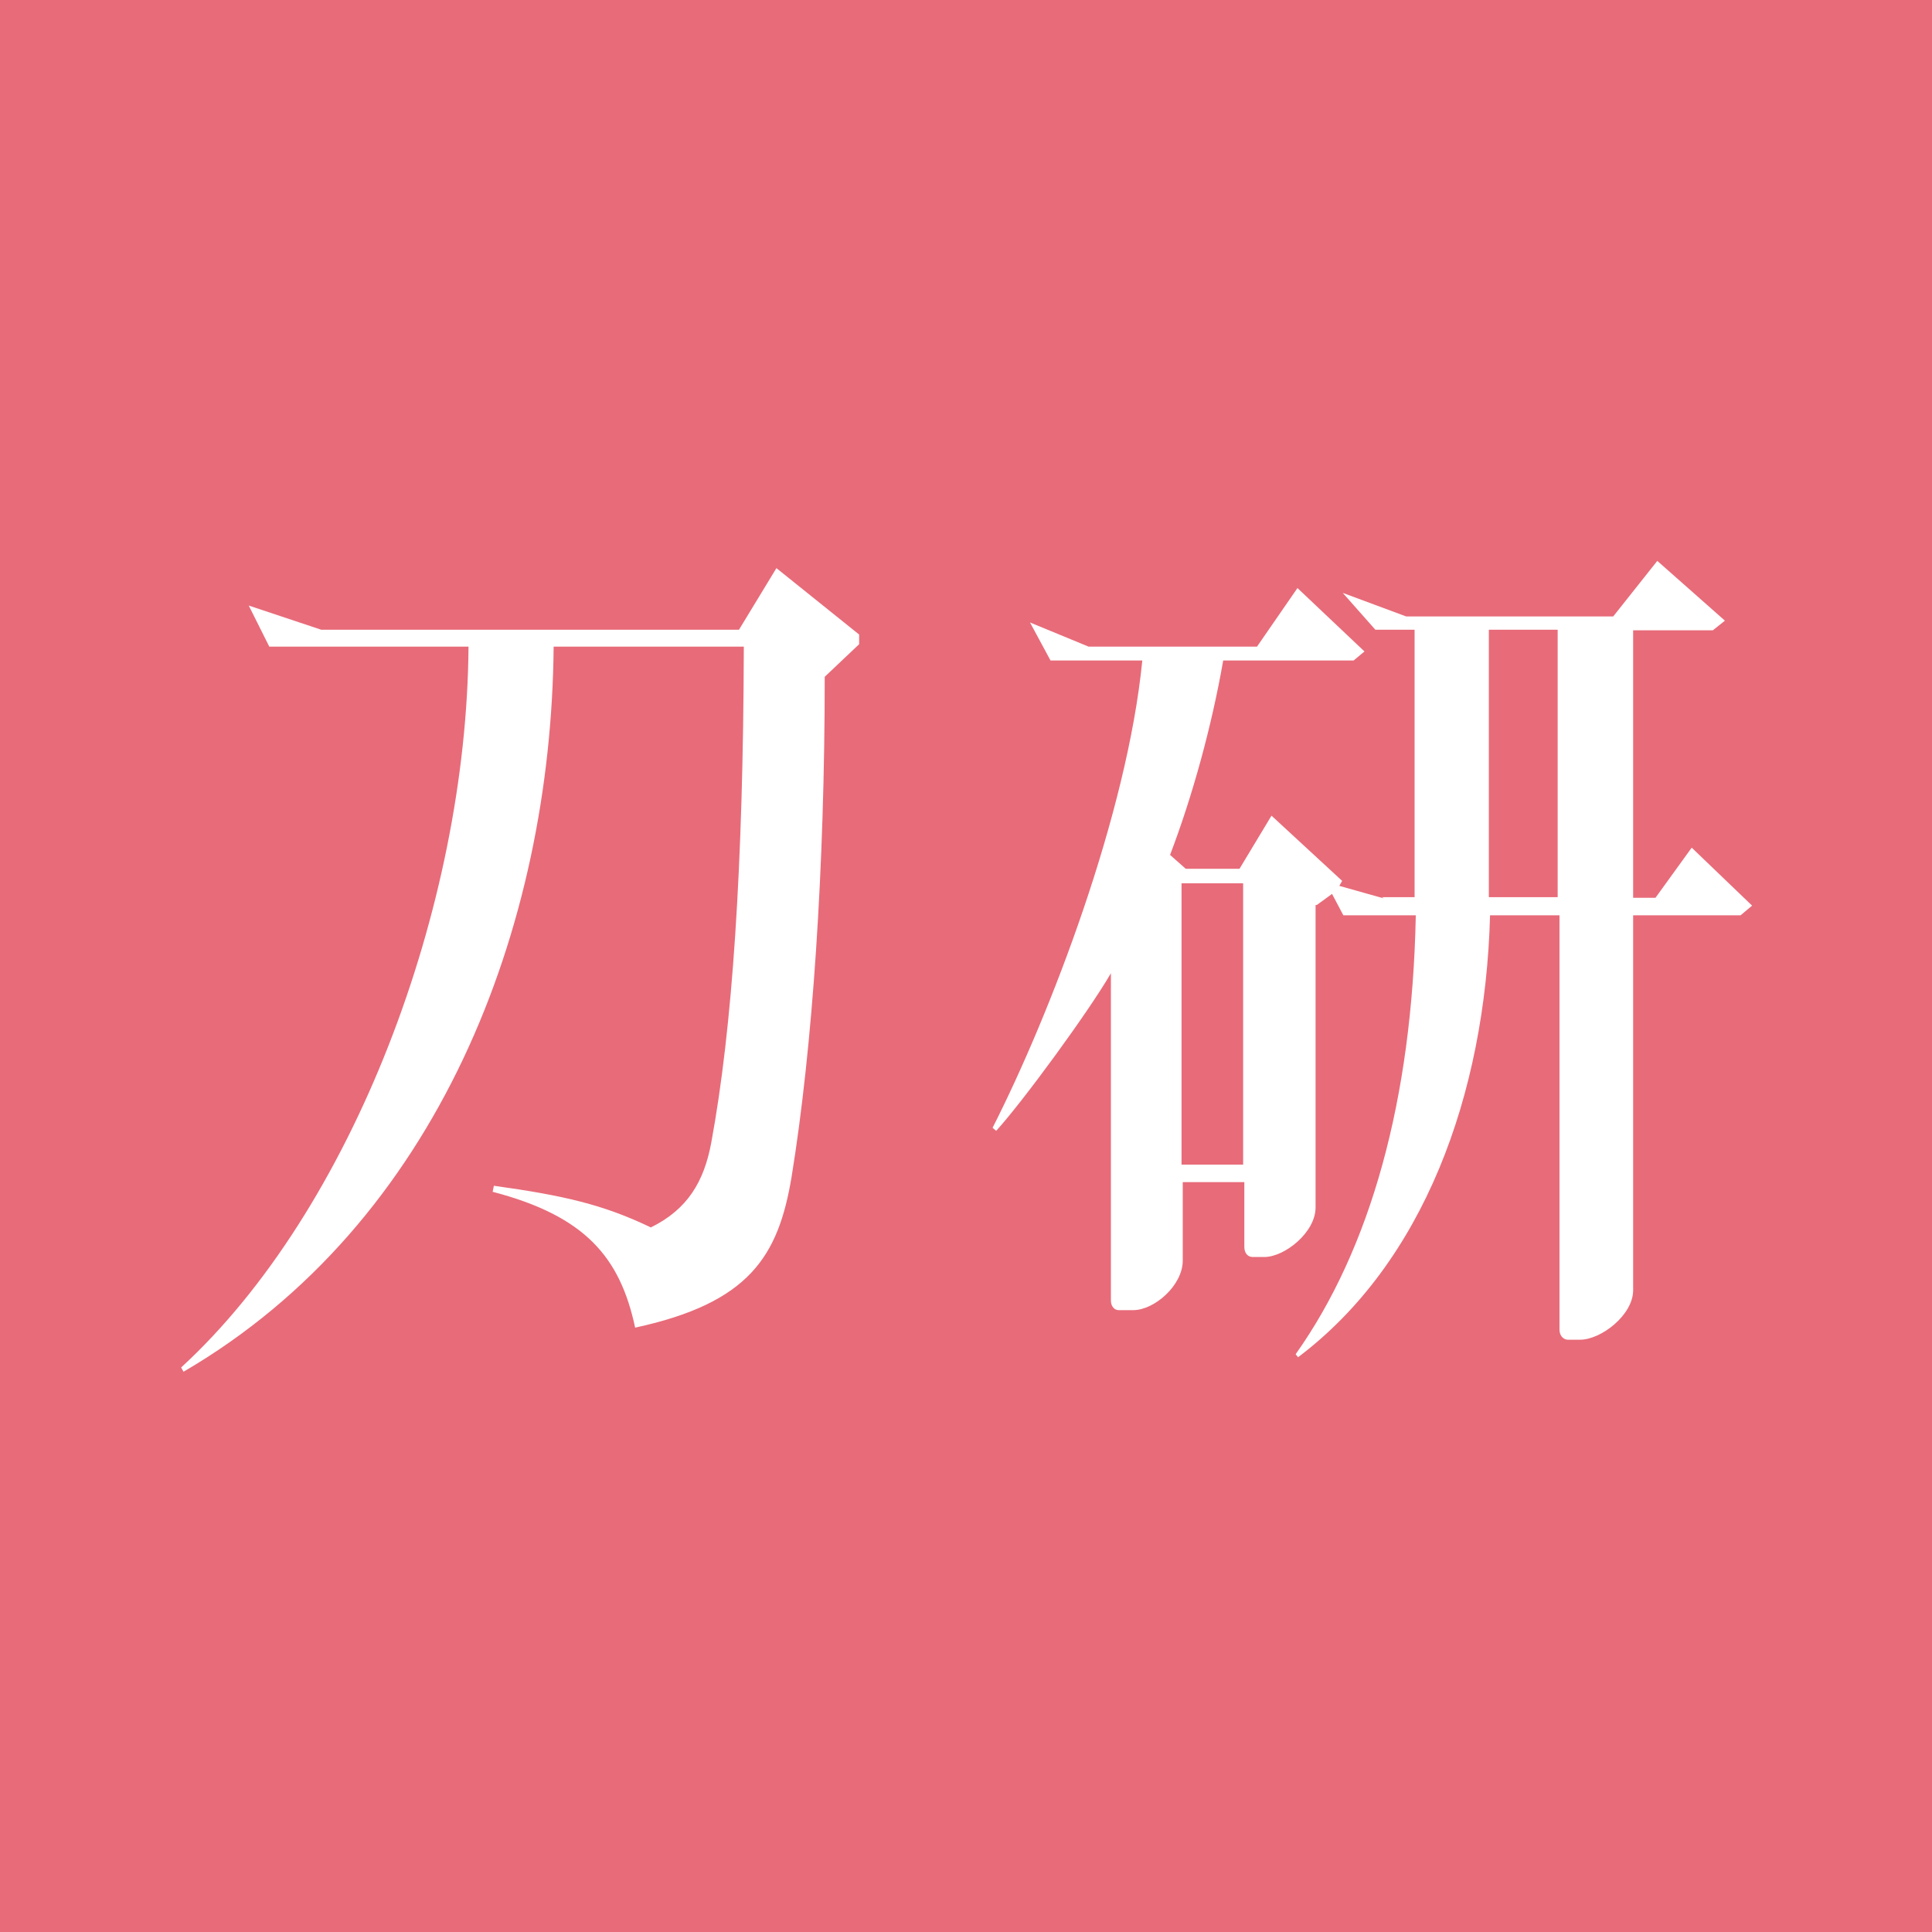 <svg version="1.1" xmlns="http://www.w3.org/2000/svg" xmlns:xlink="http://www.w3.org/1999/xlink" width="32" height="32" viewBox="0 0 32 32">
	<defs>
		<style>
			.white {
				fill: #fff;
			}

			.red-plum {
				fill: #e86b79;
			}
		</style>
	</defs>
	<rect class="red-plum" width="32" height="32" />
	<path class="white" d="M13.66,11.22c0,3.15-.2,6.13-.55,8.28-.22,1.31-.7,2.08-2.59,2.49-.25-1.17-.83-1.85-2.36-2.25l.02-.1c1.15.16,1.81.31,2.6.69.61-.3.88-.76,1-1.4.35-1.89.53-4.56.54-8.22h-3.15c-.04,4.65-1.91,9.55-6.13,12.01l-.04-.07c2.84-2.61,4.73-7.62,4.76-11.94h-3.3l-.34-.68,1.2.4h6.92l.62-1.02,1.37,1.1v.16l-.57.54ZM21.79,14.99v5.01c0,.41-.51.82-.85.82h-.19c-.08,0-.14-.06-.14-.17v-1.07h-1.02v1.3c0,.41-.47.82-.82.82h-.24c-.07,0-.13-.06-.13-.16v-5.42c-.37.64-1.47,2.14-1.9,2.61l-.06-.05c.96-1.89,2.23-5.2,2.48-7.74h-1.52l-.34-.63.97.4h2.79l.67-.97,1.11,1.05-.18.15h-2.16c-.19,1.09-.51,2.25-.88,3.22l.26.23h.89l.53-.88,1.17,1.08-.09.16-.33.24ZM22.89,14.86h.54v-4.43h-.65l-.54-.61,1.05.39h3.43l.73-.92,1.12.99-.2.16h-1.32v4.43h.37l.6-.83,1,.96-.19.16h-1.78v6.21c0,.41-.53.82-.88.82h-.2c-.07,0-.14-.06-.14-.17v-6.86h-1.15c-.08,2.99-1.11,5.76-3.18,7.32l-.04-.05c1.24-1.75,1.93-4.21,1.99-7.27h-1.2l-.18-.34-.11-.21.96.27ZM20.59,14.63h-1.02v4.66h1.02v-4.66ZM25.8,10.43h-1.14v4.43h1.14v-4.43Z" />
</svg>
